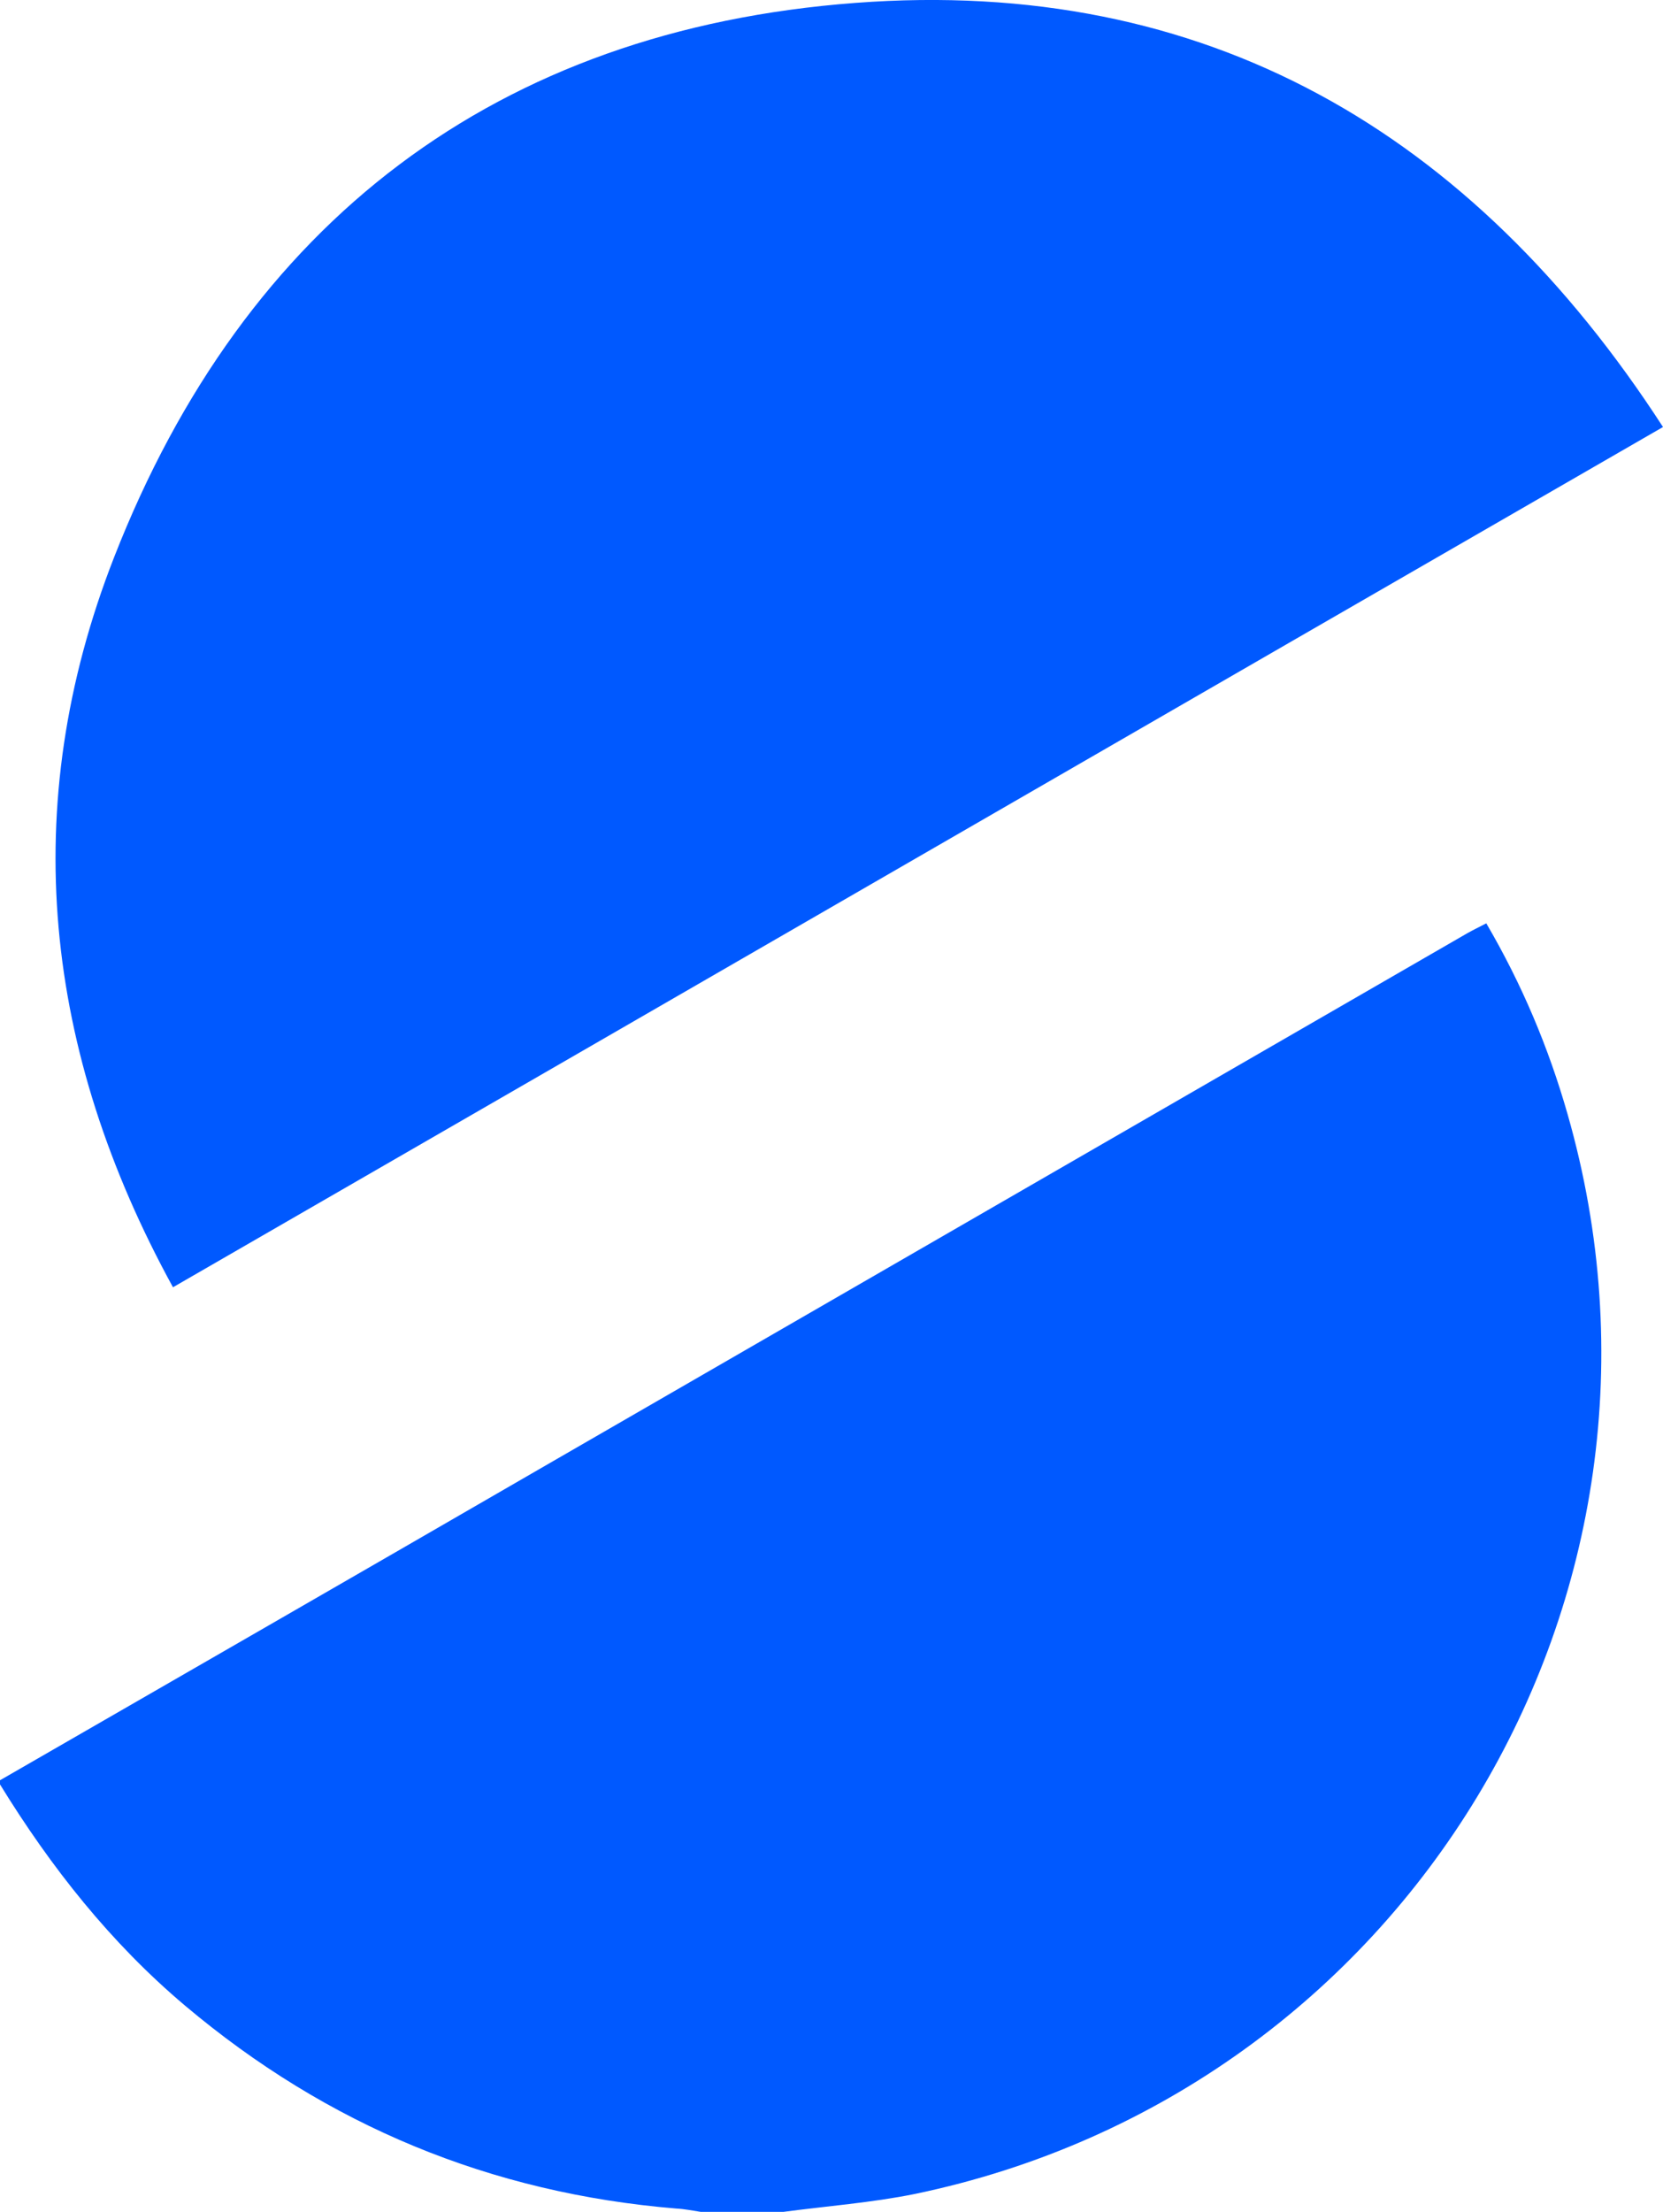 <?xml version="1.0" encoding="utf-8"?>
<!-- Generator: Adobe Illustrator 26.3.1, SVG Export Plug-In . SVG Version: 6.00 Build 0)  -->
<svg version="1.1" id="Layer_1" xmlns="http://www.w3.org/2000/svg" xmlns:xlink="http://www.w3.org/1999/xlink" x="0px" y="0px"
	 viewBox="0 0 400.9 533" style="enable-background:new 0 0 400.9 533;" xml:space="preserve">
<style type="text/css">
	.st0{fill:#0059FF;}
</style>
<g>
	<path class="st0" d="M0,429c43.2-24.9,86.5-49.8,129.7-74.8c74.7-43.1,149.3-86.2,224-129.3c1.4-0.8,2.9-1.5,4.6-2.4
		c8.6,14.7,15,29.9,19.6,46c33.3,116.2-38.9,235.6-157.4,260.2c-10.4,2.1-21.1,2.9-31.6,4.3c-6.7,0-13.3,0-20,0
		c-2-0.3-3.9-0.7-5.9-0.8c-44.7-3.7-84.1-20-118.4-48.9C26.7,468.2,12.3,450,0,430C0,429.7,0,429.4,0,429z"/>
	<path class="st0" d="M400.9,102.9C280.7,172.2,161.7,241,41.7,310.2C10.6,253.5,4,194.4,27.5,134.3C59.1,53.5,119.8,7.2,206.2,0.7
		C290.5-5.7,354.8,31.7,400.9,102.9z"/>
</g>
</svg>
